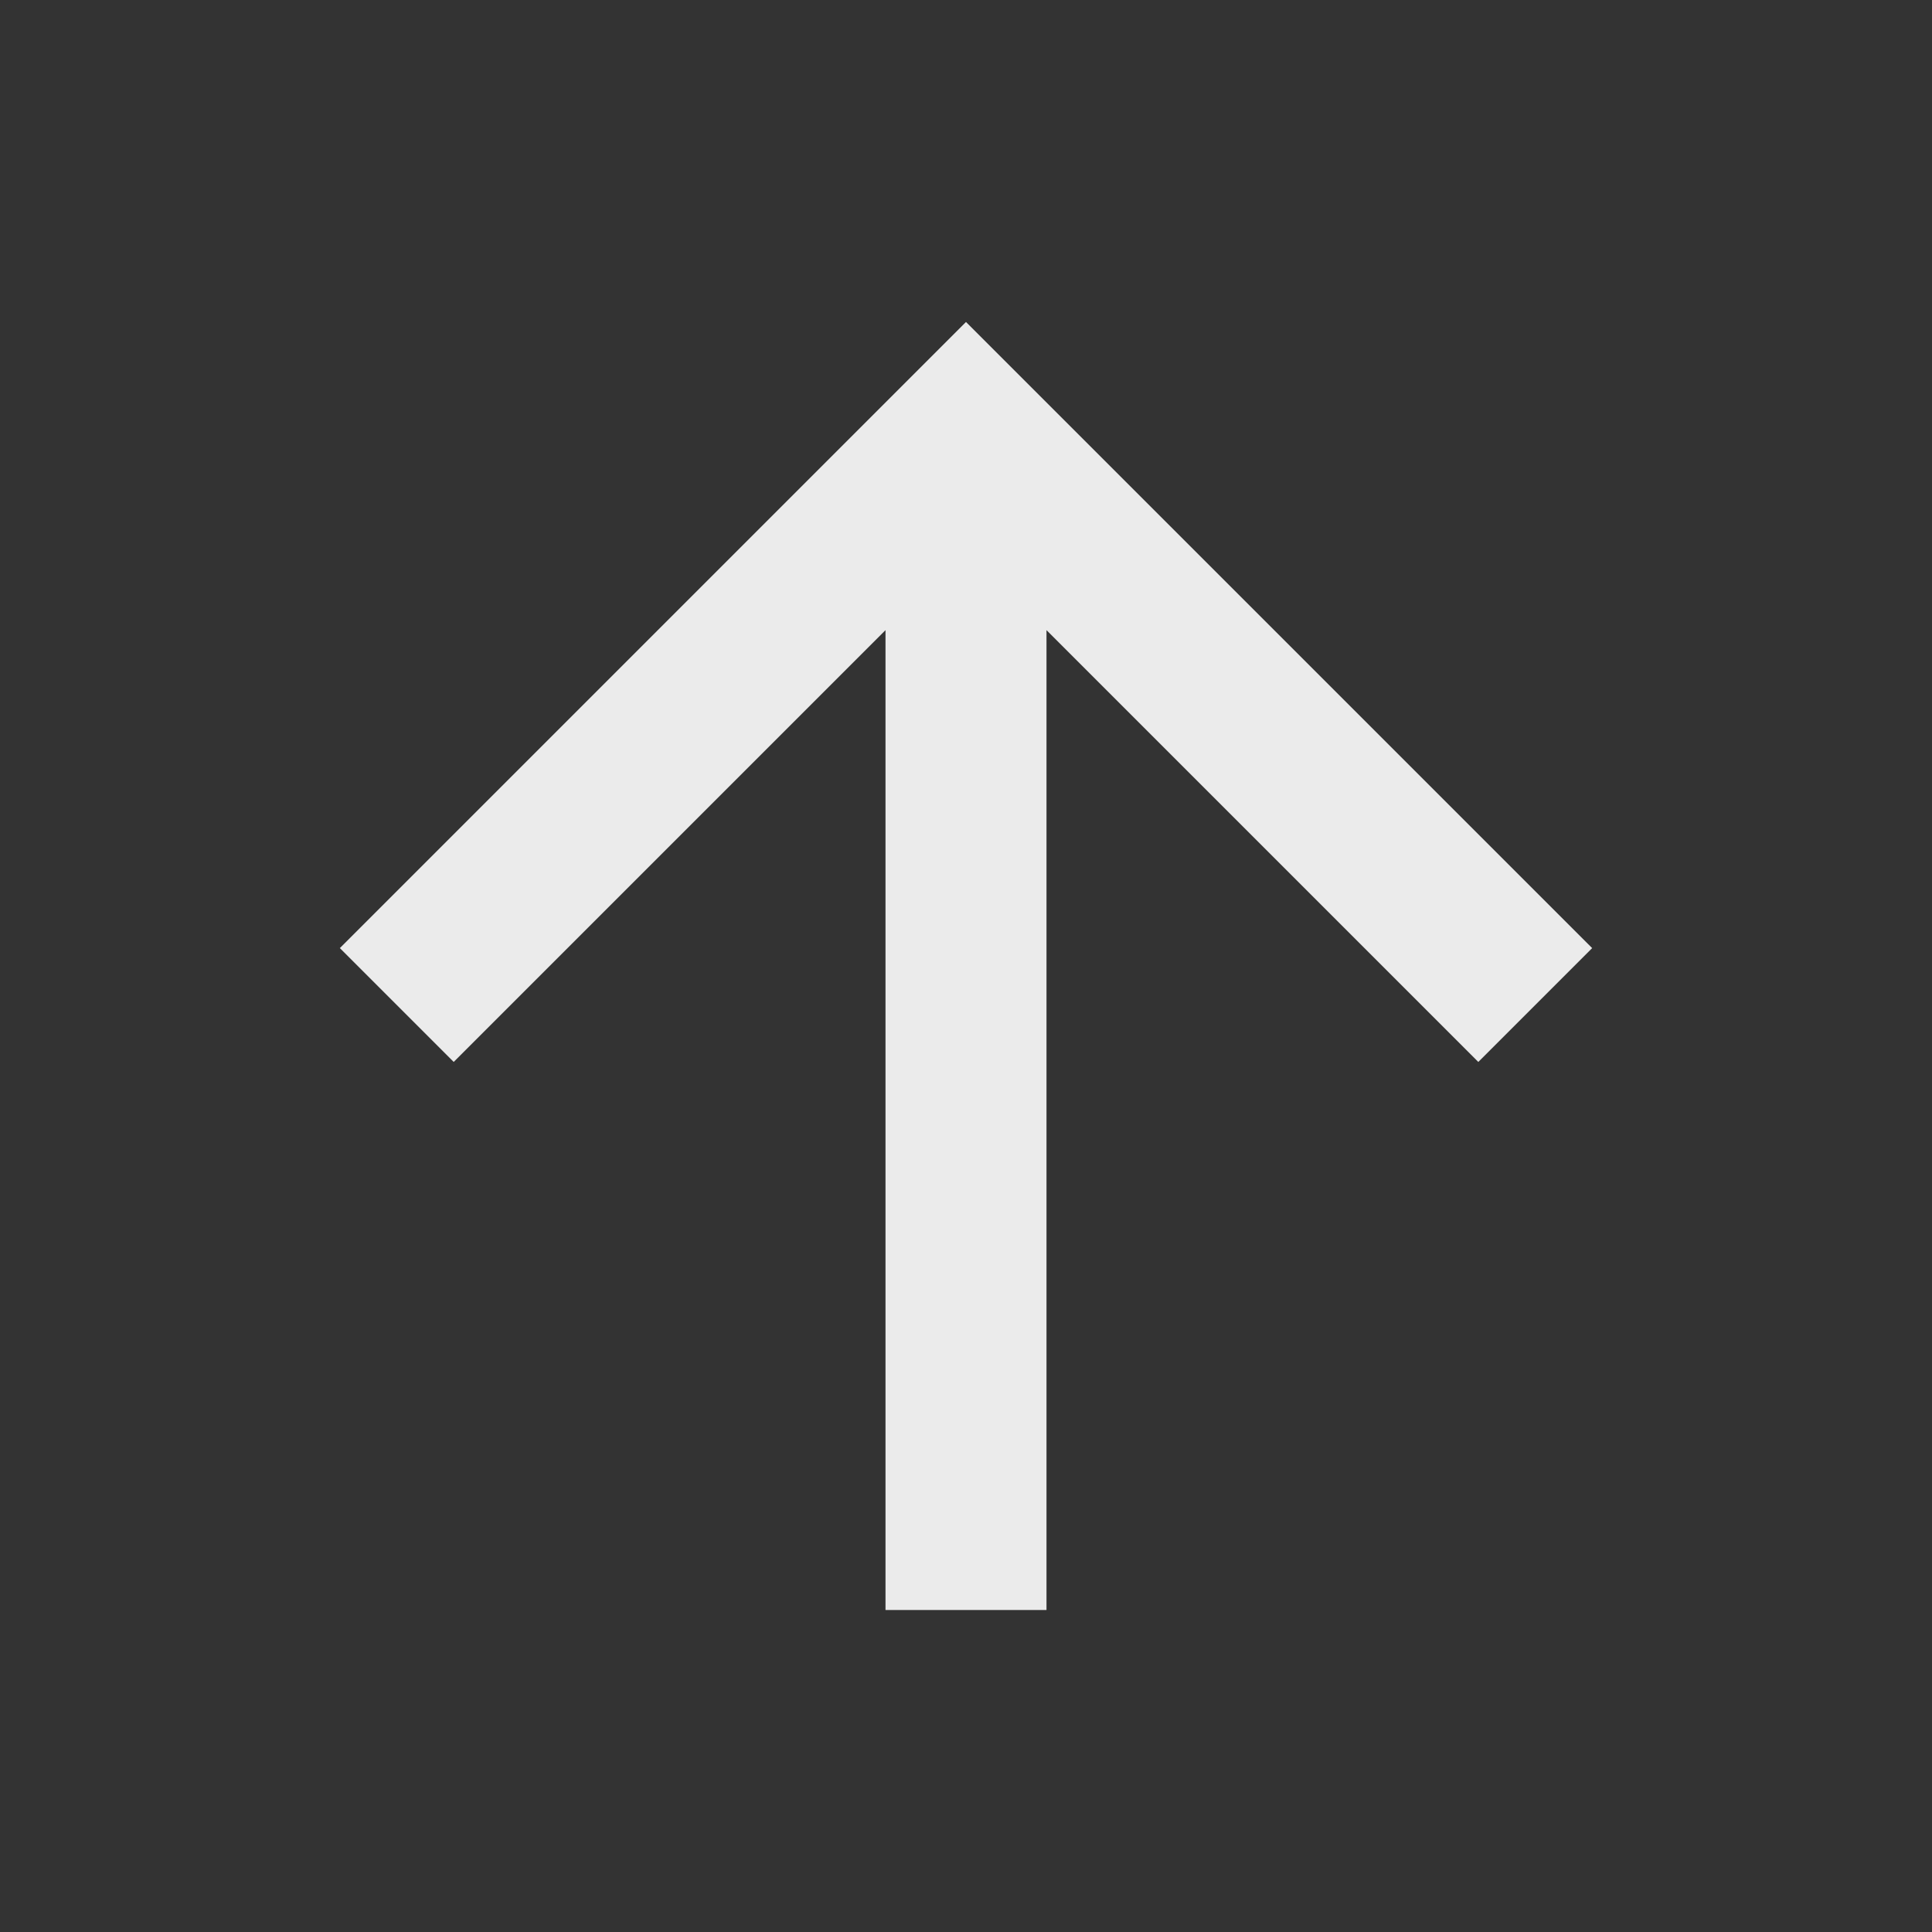 <svg xmlns="http://www.w3.org/2000/svg" width="39.879" height="39.879" viewBox="0 0 39.879 39.879">
  <rect x="0" y="0" width="39.879" height="39.879" fill="#333333" stroke="none"/>
  <g id="arrow-down-line" opacity="0.9">
    <path id="패스_72" data-name="패스 72" d="M0,39.879H39.879V0H0Z" fill="none"/>
    <path id="패스_73" data-name="패스 73" d="M18.808,10.361l8.913,8.913,2.35-2.35L17.146,4,4.222,16.924l2.35,2.35,8.913-8.913V30.586h3.323Z" transform="translate(2.793 2.646)" fill="#ffffff"/>
  </g>
</svg>
